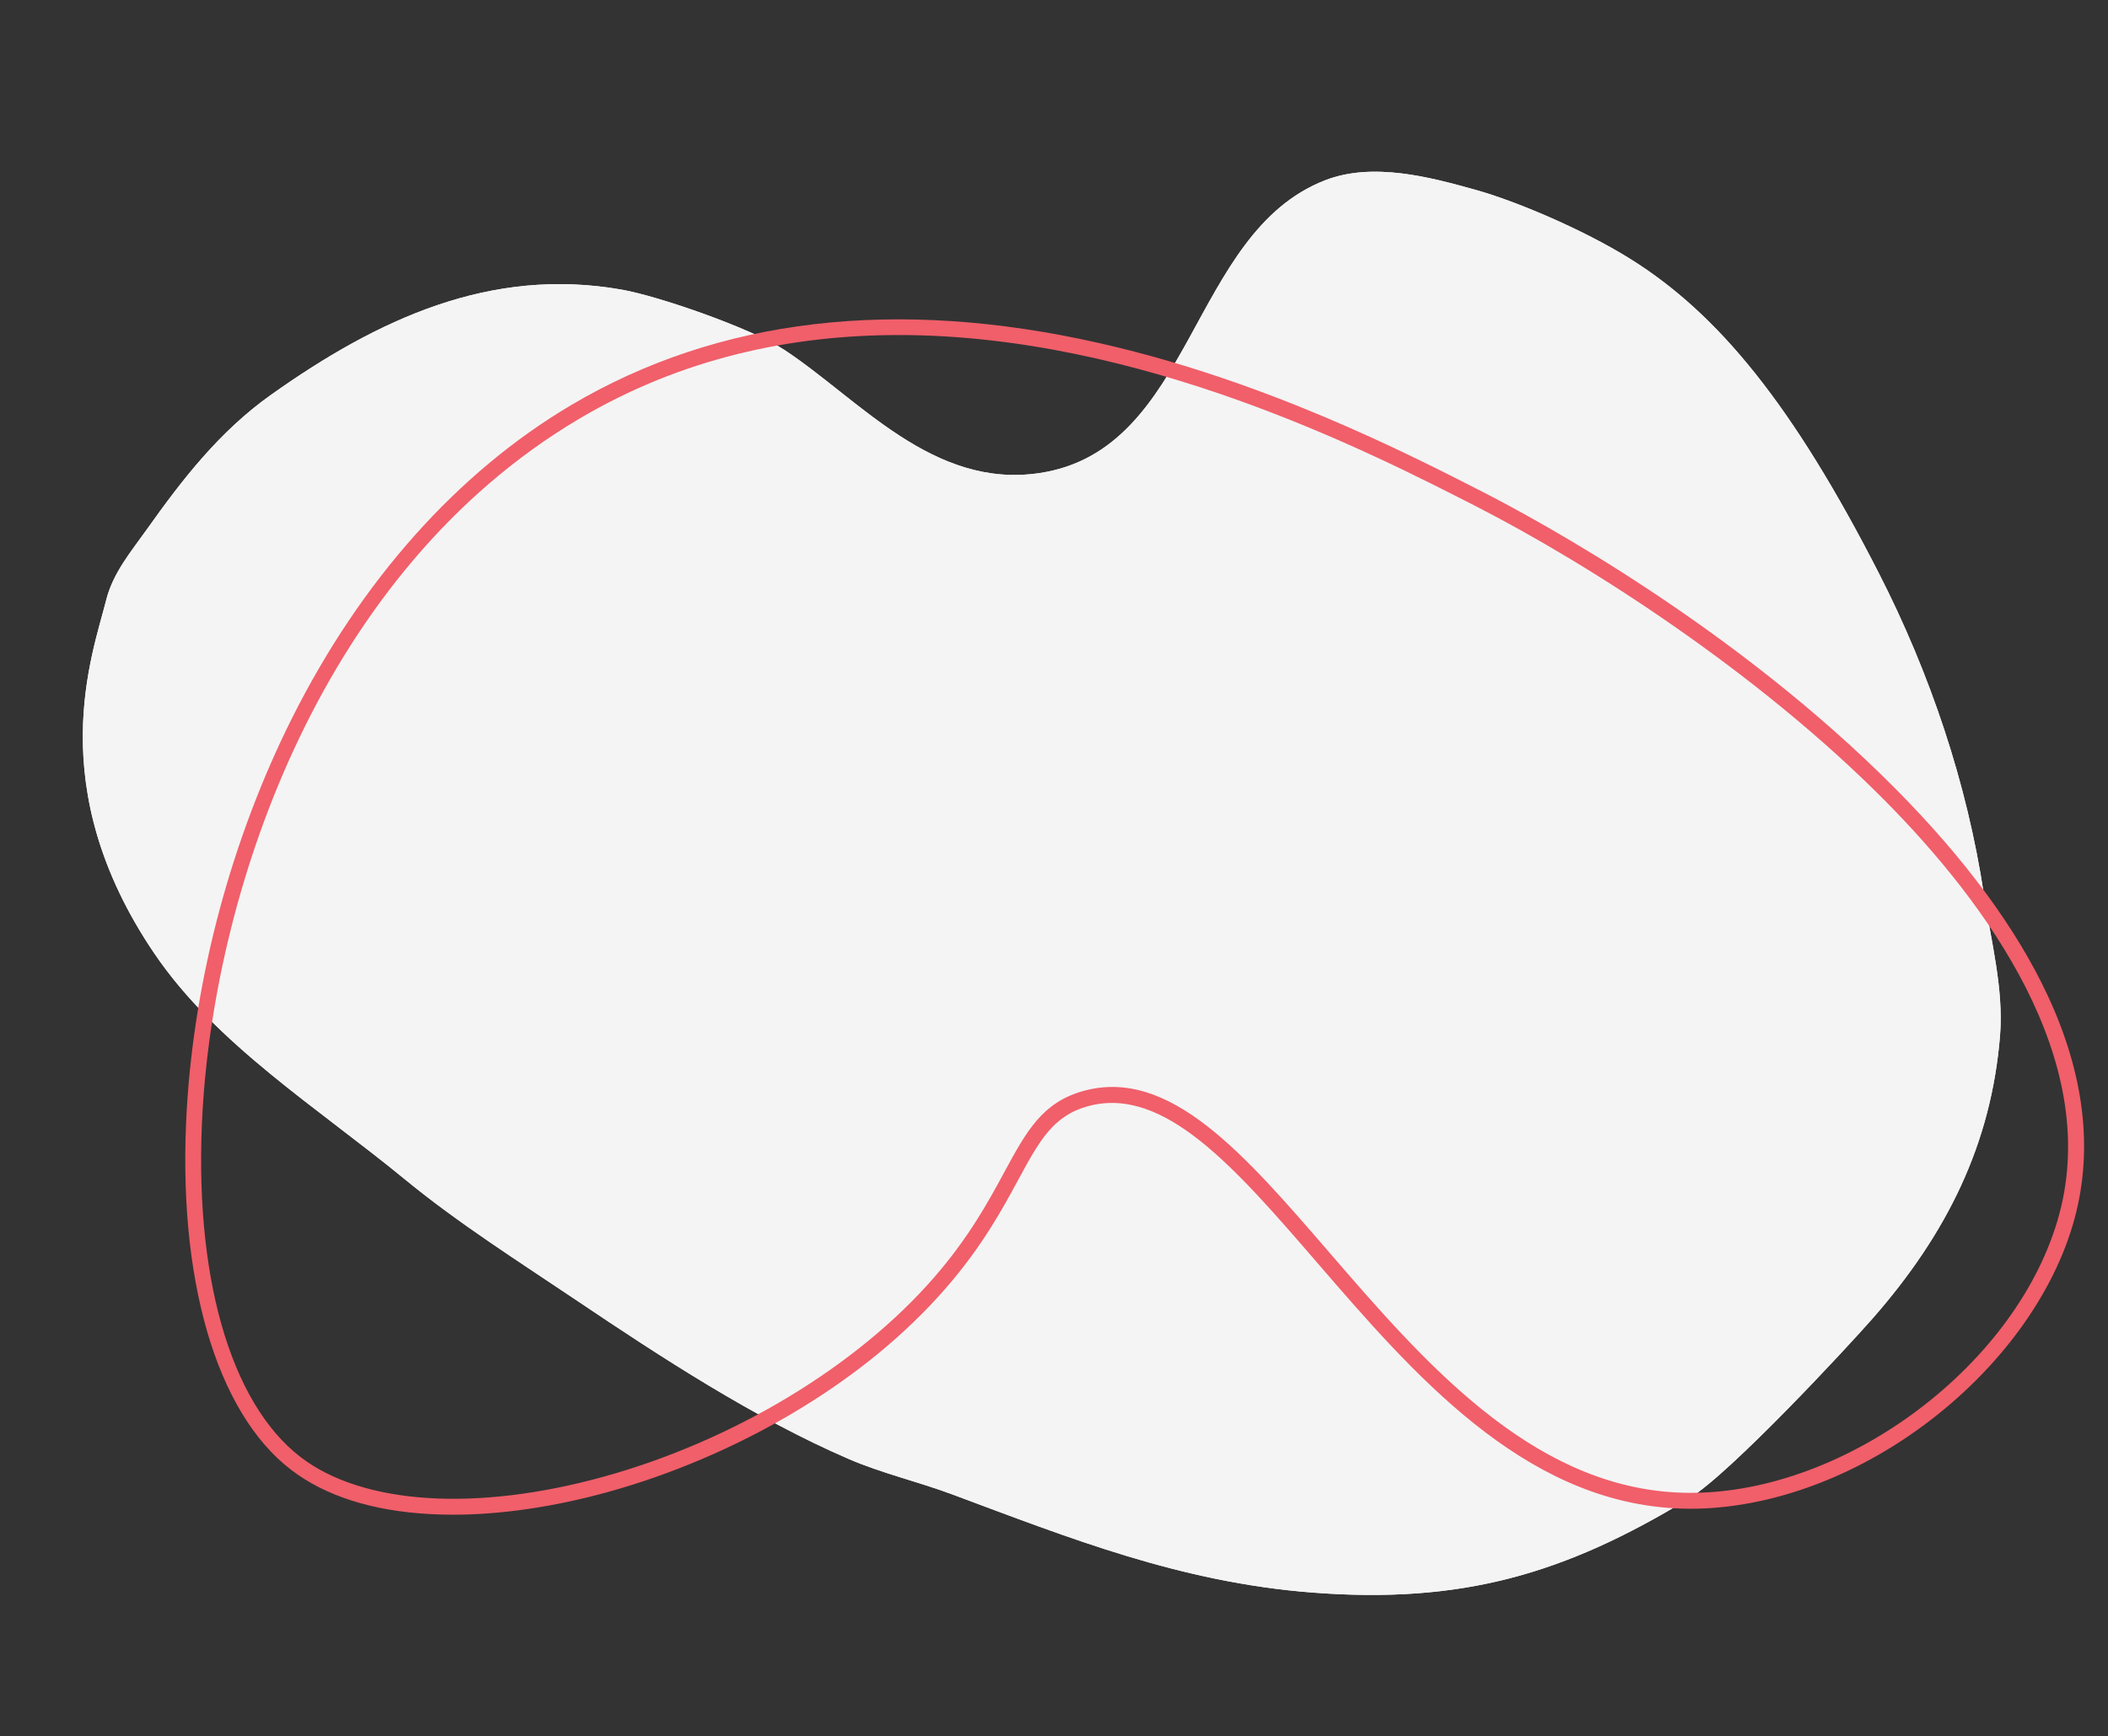 <svg xmlns="http://www.w3.org/2000/svg" xmlns:xlink="http://www.w3.org/1999/xlink" id="_&#xD1;&#xEB;&#xEE;&#xE9;_2" viewBox="0 0 1327.44 1093.46"><rect x="0" y="0" width="1327.44" height="1093.46" fill="#333333" stroke="none"/><defs><style>.cls-1,.cls-2{fill:#f4f4f4;}.cls-3{fill:#f05f6a;}.cls-3,.cls-2{stroke-width:0px;}.cls-4{clip-path:url(#clippath);}</style><clipPath id="clippath"><path class="cls-2" d="M97.21,600.47c38.85,57.26,102.71,97.03,157.66,142.16,34.04,27.96,71.96,51.89,108.87,76.74,52.28,35.2,111.54,73.9,170.67,99.44,20.85,9.01,43.58,14.25,64.97,22.22,74.75,27.84,143.9,55.43,226.61,61.88,94.35,7.36,159.2-11.49,237.53-59.15,26.09-15.87,99.64-95.11,115.81-113.57,46.82-53.45,74.64-109.88,80.13-178.07,2.37-29.45-5.8-59.91-10.15-88.73-10.58-70.08-33.81-139.12-66.25-202.57-54.07-105.73-100.92-163.07-156.31-197.68-30.51-19.06-72.96-36.72-97.37-43.53-28.6-7.99-64.79-17.78-94.96-6.07-85.42,33.2-82.56,169.7-179.71,184.37-67.31,10.16-113.83-46.68-160.89-77.63-19.98-13.13-77.96-33.55-102.32-37.87-82.48-14.57-153.53,18.44-220.92,66.29-32.55,23.13-55.99,53.56-78.03,84.58-10.31,14.5-21.4,27.53-25.69,44.63-8.57,34.18-40.78,117.68,30.35,222.56Z"></path></clipPath></defs><path class="cls-1" d="M97.21,600.47c38.85,57.26,102.71,97.03,157.66,142.16,34.04,27.96,71.96,51.89,108.87,76.74,52.28,35.2,111.54,73.9,170.67,99.44,20.85,9.01,43.58,14.25,64.97,22.22,74.75,27.84,143.9,55.43,226.61,61.88,94.35,7.36,159.2-11.49,237.53-59.15,26.09-15.87,99.64-95.11,115.81-113.57,46.82-53.45,74.64-109.88,80.13-178.07,2.37-29.45-5.8-59.91-10.15-88.73-10.58-70.08-33.81-139.12-66.25-202.57-54.07-105.73-100.92-163.07-156.31-197.68-30.51-19.06-72.96-36.72-97.37-43.53-28.6-7.99-64.79-17.78-94.96-6.07-85.42,33.2-82.56,169.7-179.71,184.37-67.31,10.16-113.83-46.68-160.89-77.63-19.98-13.13-77.96-33.55-102.32-37.87-82.48-14.57-153.53,18.44-220.92,66.29-32.55,23.13-55.99,53.56-78.03,84.58-10.31,14.5-21.4,27.53-25.69,44.63-8.57,34.18-40.78,117.68,30.35,222.56Z"></path><g class="cls-4"><rect class="cls-2" x="112.98" y="1011.05" width="1202.96" height="30.13" transform="translate(-145.16 118.14) rotate(-8.58)"></rect><rect class="cls-2" x="110.32" y="1005.79" width="1202.96" height="5.46" transform="translate(-142.57 117.55) rotate(-8.58)"></rect><rect class="cls-2" x="109.5" y="1000.39" width="1202.96" height="5.46" transform="translate(-141.77 117.37) rotate(-8.58)"></rect><rect class="cls-2" x="108.69" y="994.99" width="1202.96" height="5.46" transform="translate(-140.97 117.19) rotate(-8.58)"></rect><rect class="cls-2" x="107.87" y="989.59" width="1202.96" height="5.46" transform="translate(-140.18 117) rotate(-8.58)"></rect><rect class="cls-2" x="107.06" y="984.19" width="1202.96" height="5.46" transform="translate(-139.38 116.82) rotate(-8.58)"></rect><rect class="cls-2" x="106.24" y="978.79" width="1202.96" height="5.46" transform="translate(-138.58 116.64) rotate(-8.58)"></rect><rect class="cls-2" x="105.43" y="973.39" width="1202.96" height="5.46" transform="translate(-137.79 116.46) rotate(-8.58)"></rect><rect class="cls-2" x="104.61" y="967.99" width="1202.96" height="5.46" transform="translate(-136.99 116.27) rotate(-8.58)"></rect><rect class="cls-2" x="103.8" y="962.59" width="1202.96" height="5.46" transform="translate(-136.19 116.09) rotate(-8.58)"></rect><rect class="cls-2" x="102.98" y="957.19" width="1202.96" height="5.46" transform="translate(-135.4 115.91) rotate(-8.58)"></rect><rect class="cls-2" x="102.17" y="951.79" width="1202.96" height="5.46" transform="translate(-134.6 115.73) rotate(-8.58)"></rect><rect class="cls-2" x="101.35" y="946.39" width="1202.96" height="5.46" transform="translate(-133.8 115.55) rotate(-8.58)"></rect><rect class="cls-2" x="100.54" y="941" width="1202.96" height="5.46" transform="translate(-133.01 115.36) rotate(-8.58)"></rect><rect class="cls-2" x="99.72" y="935.6" width="1202.96" height="5.46" transform="translate(-132.21 115.18) rotate(-8.58)"></rect><rect class="cls-2" x="98.91" y="930.2" width="1202.96" height="5.46" transform="translate(-131.41 115) rotate(-8.58)"></rect><rect class="cls-2" x="98.09" y="924.8" width="1202.96" height="5.46" transform="translate(-130.61 114.82) rotate(-8.58)"></rect><rect class="cls-2" x="97.28" y="919.4" width="1202.96" height="5.46" transform="translate(-129.82 114.63) rotate(-8.58)"></rect><rect class="cls-2" x="96.46" y="914" width="1202.96" height="5.46" transform="translate(-129.02 114.45) rotate(-8.58)"></rect><rect class="cls-2" x="95.65" y="908.6" width="1202.96" height="5.46" transform="translate(-128.22 114.27) rotate(-8.58)"></rect><rect class="cls-2" x="94.83" y="903.2" width="1202.96" height="5.46" transform="translate(-127.43 114.09) rotate(-8.58)"></rect><rect class="cls-2" x="94.02" y="897.8" width="1202.96" height="5.46" transform="translate(-126.63 113.91) rotate(-8.58)"></rect><rect class="cls-2" x="93.2" y="892.4" width="1202.96" height="5.46" transform="translate(-125.83 113.72) rotate(-8.58)"></rect><rect class="cls-2" x="92.39" y="887" width="1202.96" height="5.46" transform="translate(-125.04 113.54) rotate(-8.58)"></rect><rect class="cls-2" x="91.57" y="881.6" width="1202.96" height="5.46" transform="translate(-124.24 113.36) rotate(-8.58)"></rect><rect class="cls-2" x="90.76" y="876.2" width="1202.96" height="5.46" transform="translate(-123.44 113.18) rotate(-8.58)"></rect><rect class="cls-2" x="89.94" y="870.8" width="1202.96" height="5.46" transform="translate(-122.65 113) rotate(-8.58)"></rect><rect class="cls-2" x="89.13" y="865.4" width="1202.96" height="5.46" transform="translate(-121.85 112.81) rotate(-8.58)"></rect><rect class="cls-2" x="88.31" y="860" width="1202.96" height="5.46" transform="translate(-121.05 112.63) rotate(-8.58)"></rect><rect class="cls-2" x="87.5" y="854.6" width="1202.96" height="5.46" transform="translate(-120.26 112.45) rotate(-8.58)"></rect><rect class="cls-2" x="86.68" y="849.2" width="1202.96" height="5.46" transform="translate(-119.46 112.27) rotate(-8.58)"></rect><rect class="cls-2" x="85.87" y="843.8" width="1202.96" height="5.46" transform="translate(-118.66 112.08) rotate(-8.58)"></rect><rect class="cls-2" x="85.05" y="838.4" width="1202.96" height="5.46" transform="translate(-117.86 111.9) rotate(-8.58)"></rect><rect class="cls-2" x="84.24" y="833" width="1202.96" height="5.46" transform="translate(-117.07 111.72) rotate(-8.58)"></rect><rect class="cls-2" x="83.42" y="827.6" width="1202.96" height="5.46" transform="translate(-116.27 111.54) rotate(-8.58)"></rect><rect class="cls-2" x="82.6" y="822.2" width="1202.96" height="5.46" transform="translate(-115.47 111.36) rotate(-8.58)"></rect><rect class="cls-2" x="81.79" y="816.8" width="1202.96" height="5.46" transform="translate(-114.68 111.17) rotate(-8.58)"></rect><rect class="cls-2" x="80.97" y="811.4" width="1202.96" height="5.46" transform="translate(-113.88 110.99) rotate(-8.58)"></rect><rect class="cls-2" x="80.16" y="806" width="1202.96" height="5.46" transform="translate(-113.08 110.81) rotate(-8.58)"></rect><rect class="cls-2" x="79.34" y="800.6" width="1202.96" height="5.46" transform="translate(-112.29 110.63) rotate(-8.58)"></rect><rect class="cls-2" x="78.53" y="795.2" width="1202.96" height="5.46" transform="translate(-111.49 110.44) rotate(-8.58)"></rect><rect class="cls-2" x="77.71" y="789.8" width="1202.96" height="5.46" transform="translate(-110.69 110.26) rotate(-8.58)"></rect><rect class="cls-2" x="76.9" y="784.41" width="1202.96" height="5.46" transform="translate(-109.9 110.08) rotate(-8.58)"></rect><rect class="cls-2" x="76.08" y="779.01" width="1202.96" height="5.46" transform="translate(-109.1 109.9) rotate(-8.58)"></rect><rect class="cls-2" x="75.27" y="773.61" width="1202.96" height="5.46" transform="translate(-108.3 109.72) rotate(-8.58)"></rect><rect class="cls-2" x="74.45" y="768.21" width="1202.96" height="5.46" transform="translate(-107.51 109.53) rotate(-8.58)"></rect><rect class="cls-2" x="73.64" y="762.81" width="1202.96" height="5.46" transform="translate(-106.71 109.35) rotate(-8.58)"></rect><rect class="cls-2" x="72.82" y="757.41" width="1202.96" height="5.46" transform="translate(-105.91 109.17) rotate(-8.58)"></rect><rect class="cls-2" x="72.01" y="752.01" width="1202.96" height="5.46" transform="translate(-105.11 108.99) rotate(-8.58)"></rect><rect class="cls-2" x="71.19" y="746.61" width="1202.96" height="5.46" transform="translate(-104.32 108.81) rotate(-8.58)"></rect><rect class="cls-2" x="70.38" y="741.21" width="1202.96" height="5.46" transform="translate(-103.52 108.62) rotate(-8.58)"></rect><rect class="cls-2" x="69.56" y="735.81" width="1202.96" height="5.46" transform="translate(-102.72 108.44) rotate(-8.58)"></rect><rect class="cls-2" x="68.75" y="730.41" width="1202.96" height="5.46" transform="translate(-101.93 108.26) rotate(-8.58)"></rect><rect class="cls-2" x="67.93" y="725.01" width="1202.96" height="5.46" transform="translate(-101.13 108.08) rotate(-8.58)"></rect><rect class="cls-2" x="67.12" y="719.61" width="1202.96" height="5.46" transform="translate(-100.33 107.89) rotate(-8.58)"></rect><rect class="cls-2" x="66.3" y="714.21" width="1202.96" height="5.46" transform="translate(-99.54 107.71) rotate(-8.58)"></rect><rect class="cls-2" x="65.49" y="708.81" width="1202.96" height="5.46" transform="translate(-98.74 107.53) rotate(-8.58)"></rect><rect class="cls-2" x="64.67" y="703.41" width="1202.96" height="5.46" transform="translate(-97.94 107.35) rotate(-8.58)"></rect><rect class="cls-2" x="63.86" y="698.01" width="1202.96" height="5.46" transform="translate(-97.15 107.17) rotate(-8.58)"></rect><rect class="cls-2" x="63.04" y="692.61" width="1202.96" height="5.46" transform="translate(-96.35 106.98) rotate(-8.58)"></rect><rect class="cls-2" x="62.23" y="687.21" width="1202.96" height="5.46" transform="translate(-95.55 106.8) rotate(-8.58)"></rect><rect class="cls-2" x="61.41" y="681.81" width="1202.96" height="5.46" transform="translate(-94.76 106.62) rotate(-8.58)"></rect><rect class="cls-2" x="60.6" y="676.41" width="1202.96" height="5.46" transform="translate(-93.96 106.44) rotate(-8.58)"></rect><rect class="cls-2" x="59.78" y="671.01" width="1202.96" height="5.46" transform="translate(-93.16 106.25) rotate(-8.58)"></rect><rect class="cls-2" x="58.97" y="665.61" width="1202.96" height="5.46" transform="translate(-92.36 106.07) rotate(-8.58)"></rect><rect class="cls-2" x="58.15" y="660.21" width="1202.96" height="5.46" transform="translate(-91.57 105.89) rotate(-8.58)"></rect><rect class="cls-2" x="57.34" y="654.81" width="1202.96" height="5.46" transform="translate(-90.77 105.71) rotate(-8.58)"></rect><rect class="cls-2" x="56.52" y="649.41" width="1202.96" height="5.46" transform="translate(-89.97 105.53) rotate(-8.58)"></rect><rect class="cls-2" x="55.71" y="644.01" width="1202.96" height="5.46" transform="translate(-89.18 105.34) rotate(-8.58)"></rect><rect class="cls-2" x="54.89" y="638.61" width="1202.96" height="5.46" transform="translate(-88.38 105.16) rotate(-8.58)"></rect><rect class="cls-2" x="54.07" y="633.21" width="1202.96" height="5.46" transform="translate(-87.58 104.98) rotate(-8.58)"></rect><rect class="cls-2" x="53.26" y="627.82" width="1202.96" height="5.46" transform="translate(-86.79 104.8) rotate(-8.58)"></rect><rect class="cls-2" x="52.44" y="622.42" width="1202.96" height="5.46" transform="translate(-85.99 104.62) rotate(-8.58)"></rect><rect class="cls-2" x="51.63" y="617.02" width="1202.96" height="5.46" transform="translate(-85.19 104.43) rotate(-8.58)"></rect><rect class="cls-2" x="50.81" y="611.62" width="1202.96" height="5.46" transform="translate(-84.4 104.25) rotate(-8.58)"></rect><rect class="cls-2" x="50" y="606.22" width="1202.96" height="5.46" transform="translate(-83.6 104.07) rotate(-8.58)"></rect><rect class="cls-2" x="49.18" y="600.82" width="1202.96" height="5.46" transform="translate(-82.8 103.89) rotate(-8.58)"></rect><rect class="cls-2" x="48.37" y="595.42" width="1202.96" height="5.46" transform="translate(-82.01 103.7) rotate(-8.58)"></rect><rect class="cls-2" x="47.55" y="590.02" width="1202.96" height="5.46" transform="translate(-81.21 103.52) rotate(-8.58)"></rect><rect class="cls-2" x="46.74" y="584.62" width="1202.96" height="5.46" transform="translate(-80.41 103.34) rotate(-8.58)"></rect><rect class="cls-2" x="45.92" y="579.22" width="1202.96" height="5.46" transform="translate(-79.61 103.16) rotate(-8.58)"></rect><rect class="cls-2" x="45.11" y="573.82" width="1202.96" height="5.46" transform="translate(-78.82 102.98) rotate(-8.58)"></rect><rect class="cls-2" x="44.29" y="568.42" width="1202.96" height="5.46" transform="translate(-78.02 102.79) rotate(-8.58)"></rect><rect class="cls-2" x="43.48" y="563.02" width="1202.96" height="5.46" transform="translate(-77.22 102.61) rotate(-8.58)"></rect><rect class="cls-2" x="42.66" y="557.62" width="1202.96" height="5.46" transform="translate(-76.43 102.43) rotate(-8.58)"></rect><rect class="cls-2" x="41.85" y="552.22" width="1202.96" height="5.46" transform="translate(-75.63 102.25) rotate(-8.58)"></rect><rect class="cls-2" x="41.03" y="546.82" width="1202.96" height="5.46" transform="translate(-74.83 102.06) rotate(-8.58)"></rect><rect class="cls-2" x="40.22" y="541.42" width="1202.96" height="5.46" transform="translate(-74.04 101.88) rotate(-8.58)"></rect><rect class="cls-2" x="39.4" y="536.02" width="1202.96" height="5.46" transform="translate(-73.24 101.7) rotate(-8.58)"></rect><rect class="cls-2" x="38.59" y="530.62" width="1202.96" height="5.46" transform="translate(-72.44 101.52) rotate(-8.58)"></rect><rect class="cls-2" x="37.77" y="525.22" width="1202.96" height="5.46" transform="translate(-71.65 101.34) rotate(-8.58)"></rect><rect class="cls-2" x="36.96" y="519.82" width="1202.96" height="5.46" transform="translate(-70.85 101.15) rotate(-8.58)"></rect><rect class="cls-2" x="36.14" y="514.42" width="1202.96" height="5.46" transform="translate(-70.05 100.97) rotate(-8.58)"></rect><rect class="cls-2" x="35.33" y="509.02" width="1202.96" height="5.46" transform="translate(-69.26 100.79) rotate(-8.58)"></rect><rect class="cls-2" x="34.51" y="503.62" width="1202.96" height="5.46" transform="translate(-68.46 100.61) rotate(-8.58)"></rect><rect class="cls-2" x="33.7" y="498.22" width="1202.96" height="5.46" transform="translate(-67.66 100.43) rotate(-8.58)"></rect><rect class="cls-2" x="32.88" y="492.82" width="1202.96" height="5.46" transform="translate(-66.86 100.24) rotate(-8.58)"></rect><rect class="cls-2" x="32.07" y="487.42" width="1202.96" height="5.46" transform="translate(-66.07 100.06) rotate(-8.58)"></rect><rect class="cls-2" x="31.25" y="482.02" width="1202.96" height="5.46" transform="translate(-65.27 99.88) rotate(-8.58)"></rect><rect class="cls-2" x="30.44" y="476.62" width="1202.96" height="5.46" transform="translate(-64.47 99.7) rotate(-8.58)"></rect><rect class="cls-2" x="29.62" y="471.23" width="1202.96" height="5.46" transform="translate(-63.68 99.51) rotate(-8.58)"></rect><rect class="cls-2" x="28.81" y="465.83" width="1202.96" height="5.46" transform="translate(-62.88 99.33) rotate(-8.58)"></rect><rect class="cls-2" x="27.99" y="460.43" width="1202.96" height="5.46" transform="translate(-62.08 99.15) rotate(-8.58)"></rect><rect class="cls-2" x="27.18" y="455.03" width="1202.96" height="5.46" transform="translate(-61.29 98.97) rotate(-8.58)"></rect><rect class="cls-2" x="26.36" y="449.63" width="1202.96" height="5.46" transform="translate(-60.49 98.79) rotate(-8.58)"></rect><rect class="cls-2" x="25.55" y="444.23" width="1202.96" height="5.46" transform="translate(-59.69 98.6) rotate(-8.58)"></rect><rect class="cls-2" x="24.73" y="438.83" width="1202.96" height="5.46" transform="translate(-58.9 98.42) rotate(-8.58)"></rect><rect class="cls-2" x="23.91" y="433.43" width="1202.96" height="5.46" transform="translate(-58.1 98.24) rotate(-8.58)"></rect><rect class="cls-2" x="23.1" y="428.03" width="1202.96" height="5.46" transform="translate(-57.3 98.06) rotate(-8.58)"></rect><rect class="cls-2" x="22.28" y="422.63" width="1202.96" height="5.46" transform="translate(-56.51 97.87) rotate(-8.58)"></rect><rect class="cls-2" x="21.47" y="417.23" width="1202.96" height="5.46" transform="translate(-55.71 97.69) rotate(-8.58)"></rect><rect class="cls-2" x="20.65" y="411.83" width="1202.96" height="5.46" transform="translate(-54.91 97.51) rotate(-8.58)"></rect><rect class="cls-2" x="19.84" y="406.43" width="1202.96" height="5.46" transform="translate(-54.11 97.33) rotate(-8.58)"></rect><rect class="cls-2" x="19.02" y="401.03" width="1202.96" height="5.46" transform="translate(-53.32 97.15) rotate(-8.58)"></rect><rect class="cls-2" x="18.21" y="395.63" width="1202.96" height="5.46" transform="translate(-52.52 96.96) rotate(-8.58)"></rect><rect class="cls-2" x="17.39" y="390.23" width="1202.96" height="5.46" transform="translate(-51.72 96.78) rotate(-8.58)"></rect><rect class="cls-2" x="16.58" y="384.83" width="1202.96" height="5.46" transform="translate(-50.93 96.6) rotate(-8.58)"></rect><rect class="cls-2" x="15.76" y="379.43" width="1202.96" height="5.46" transform="translate(-50.13 96.42) rotate(-8.58)"></rect><rect class="cls-2" x="14.95" y="374.03" width="1202.96" height="5.46" transform="translate(-49.33 96.24) rotate(-8.58)"></rect><rect class="cls-2" x="14.13" y="368.63" width="1202.96" height="5.46" transform="translate(-48.54 96.05) rotate(-8.58)"></rect><rect class="cls-2" x="13.32" y="363.23" width="1202.96" height="5.46" transform="translate(-47.74 95.87) rotate(-8.58)"></rect><rect class="cls-2" x="12.5" y="357.83" width="1202.96" height="5.46" transform="translate(-46.94 95.69) rotate(-8.58)"></rect><rect class="cls-2" x="11.69" y="352.43" width="1202.96" height="5.46" transform="translate(-46.15 95.51) rotate(-8.58)"></rect><rect class="cls-2" x="10.87" y="347.03" width="1202.96" height="5.46" transform="translate(-45.35 95.32) rotate(-8.58)"></rect><rect class="cls-2" x="10.06" y="341.63" width="1202.96" height="5.46" transform="translate(-44.55 95.14) rotate(-8.58)"></rect><rect class="cls-2" x="9.24" y="336.23" width="1202.96" height="5.46" transform="translate(-43.76 94.96) rotate(-8.58)"></rect><rect class="cls-2" x="8.43" y="330.83" width="1202.96" height="5.46" transform="translate(-42.96 94.78) rotate(-8.58)"></rect><rect class="cls-2" x="7.61" y="325.43" width="1202.96" height="5.46" transform="translate(-42.16 94.6) rotate(-8.58)"></rect><rect class="cls-2" x="6.8" y="320.03" width="1202.96" height="5.46" transform="translate(-41.36 94.41) rotate(-8.58)"></rect><rect class="cls-2" x="5.98" y="314.64" width="1202.96" height="5.46" transform="translate(-40.57 94.23) rotate(-8.58)"></rect><rect class="cls-2" x="5.17" y="309.24" width="1202.96" height="5.46" transform="translate(-39.77 94.05) rotate(-8.58)"></rect><rect class="cls-2" x="4.35" y="303.84" width="1202.96" height="5.46" transform="translate(-38.97 93.87) rotate(-8.58)"></rect><rect class="cls-2" x="3.54" y="298.44" width="1202.96" height="5.46" transform="translate(-38.18 93.68) rotate(-8.58)"></rect><rect class="cls-2" x="2.72" y="293.04" width="1202.96" height="5.46" transform="translate(-37.38 93.5) rotate(-8.58)"></rect><rect class="cls-2" x="1.91" y="287.64" width="1202.96" height="5.46" transform="translate(-36.58 93.32) rotate(-8.58)"></rect><rect class="cls-2" x="1.09" y="282.24" width="1202.96" height="5.46" transform="translate(-35.79 93.14) rotate(-8.58)"></rect><rect class="cls-2" x=".28" y="276.84" width="1202.96" height="5.46" transform="translate(-34.99 92.96) rotate(-8.58)"></rect><rect class="cls-2" x="-.54" y="271.44" width="1202.96" height="5.46" transform="translate(-34.19 92.77) rotate(-8.58)"></rect><rect class="cls-2" x="-1.35" y="266.04" width="1202.96" height="5.46" transform="translate(-33.4 92.59) rotate(-8.58)"></rect><rect class="cls-2" x="-2.17" y="260.64" width="1202.96" height="5.46" transform="translate(-32.6 92.41) rotate(-8.58)"></rect><rect class="cls-2" x="-2.98" y="255.24" width="1202.96" height="5.46" transform="translate(-31.8 92.23) rotate(-8.58)"></rect><rect class="cls-2" x="-3.8" y="249.84" width="1202.96" height="5.46" transform="translate(-31.01 92.05) rotate(-8.58)"></rect><rect class="cls-2" x="-4.62" y="244.44" width="1202.96" height="5.46" transform="translate(-30.21 91.86) rotate(-8.58)"></rect><rect class="cls-2" x="-5.43" y="239.04" width="1202.96" height="5.46" transform="translate(-29.41 91.68) rotate(-8.58)"></rect><rect class="cls-2" x="-6.25" y="233.64" width="1202.96" height="5.46" transform="translate(-28.61 91.5) rotate(-8.58)"></rect><rect class="cls-2" x="-7.06" y="228.24" width="1202.96" height="5.46" transform="translate(-27.82 91.32) rotate(-8.58)"></rect><rect class="cls-2" x="-7.88" y="222.84" width="1202.96" height="5.46" transform="translate(-27.02 91.13) rotate(-8.58)"></rect><rect class="cls-2" x="-8.69" y="217.44" width="1202.96" height="5.46" transform="translate(-26.22 90.95) rotate(-8.58)"></rect><rect class="cls-2" x="-9.51" y="212.04" width="1202.96" height="5.46" transform="translate(-25.43 90.77) rotate(-8.58)"></rect><rect class="cls-2" x="-10.32" y="206.64" width="1202.96" height="5.46" transform="translate(-24.63 90.59) rotate(-8.58)"></rect><rect class="cls-2" x="-11.14" y="201.24" width="1202.96" height="5.46" transform="translate(-23.83 90.41) rotate(-8.58)"></rect><rect class="cls-2" x="-11.95" y="195.84" width="1202.96" height="5.46" transform="translate(-23.04 90.22) rotate(-8.58)"></rect><rect class="cls-2" x="-12.77" y="190.44" width="1202.96" height="5.46" transform="translate(-22.24 90.04) rotate(-8.58)"></rect><rect class="cls-2" x="-13.58" y="185.04" width="1202.96" height="5.46" transform="translate(-21.44 89.86) rotate(-8.58)"></rect><rect class="cls-2" x="-14.4" y="179.64" width="1202.96" height="5.46" transform="translate(-20.65 89.68) rotate(-8.58)"></rect><rect class="cls-2" x="-15.21" y="174.24" width="1202.96" height="5.46" transform="translate(-19.85 89.49) rotate(-8.58)"></rect><rect class="cls-2" x="-16.03" y="168.84" width="1202.96" height="5.46" transform="translate(-19.05 89.31) rotate(-8.58)"></rect><rect class="cls-2" x="-16.84" y="163.44" width="1202.96" height="5.46" transform="translate(-18.26 89.13) rotate(-8.58)"></rect><rect class="cls-2" x="-17.66" y="158.05" width="1202.96" height="5.46" transform="translate(-17.46 88.95) rotate(-8.58)"></rect><rect class="cls-2" x="-18.47" y="152.65" width="1202.96" height="5.46" transform="translate(-16.66 88.77) rotate(-8.58)"></rect><rect class="cls-2" x="-19.29" y="147.25" width="1202.96" height="5.46" transform="translate(-15.86 88.58) rotate(-8.58)"></rect><rect class="cls-2" x="-20.1" y="141.85" width="1202.96" height="5.46" transform="translate(-15.07 88.4) rotate(-8.58)"></rect><rect class="cls-2" x="-21.62" y="127.03" width="1202.96" height="14.93" transform="translate(-13.58 88.06) rotate(-8.58)"></rect></g><path class="cls-3" d="M285.17,953.91c-4.89,0-9.69-.13-14.39-.39-36.41-2-65.8-11.35-87.35-27.79-47.43-36.19-72.04-121.08-65.82-227.08,4.9-83.5,28.48-171.09,66.41-246.64,43.42-86.47,104.13-154.55,175.58-196.86,92.66-54.88,204.54-68.04,332.54-39.11,104.17,23.54,193.48,69.18,241.46,93.7,35.44,18.11,158.95,85.13,260.11,187.07,44.01,44.35,76.27,88.22,95.88,130.4,22.87,49.18,28.56,96.21,16.91,139.78-12.79,47.83-47.59,95.54-95.5,130.89-48.8,36.02-106.03,54.97-157.01,51.97-95.85-5.63-164.15-84.72-224.41-154.5-51.82-60.01-96.56-111.83-144.5-98.7-22.04,6.04-30.72,22.06-43.85,46.31-10.12,18.68-22.71,41.93-45.62,68.27-25.83,29.68-58.46,56.29-97,79.08-35.86,21.21-75.83,38.24-115.58,49.25-34.14,9.46-67.65,14.35-97.86,14.35ZM565.96,211c-67.37,0-136.39,14.34-201.27,52.76-161.78,95.81-228.84,294.47-237.11,435.48-6.02,102.67,17.12,184.37,61.91,218.54,39.14,29.87,110.49,34.41,190.86,12.14,81.45-22.57,159.1-69.4,207.71-125.26,22.19-25.5,34.49-48.22,44.37-66.47,13.84-25.56,23.84-44.03,50-51.19,54.01-14.8,100.68,39.24,154.71,101.81,58.96,68.28,125.79,145.67,217.42,151.05,3.37.2,6.76.29,10.16.29,98.14,0,206.85-81.28,232.11-175.76,26.02-97.32-45.58-195.41-110.23-260.55-79.55-80.17-185.21-148.24-257.56-185.21-66.89-34.18-210.66-107.64-363.08-107.64Z"></path></svg>
